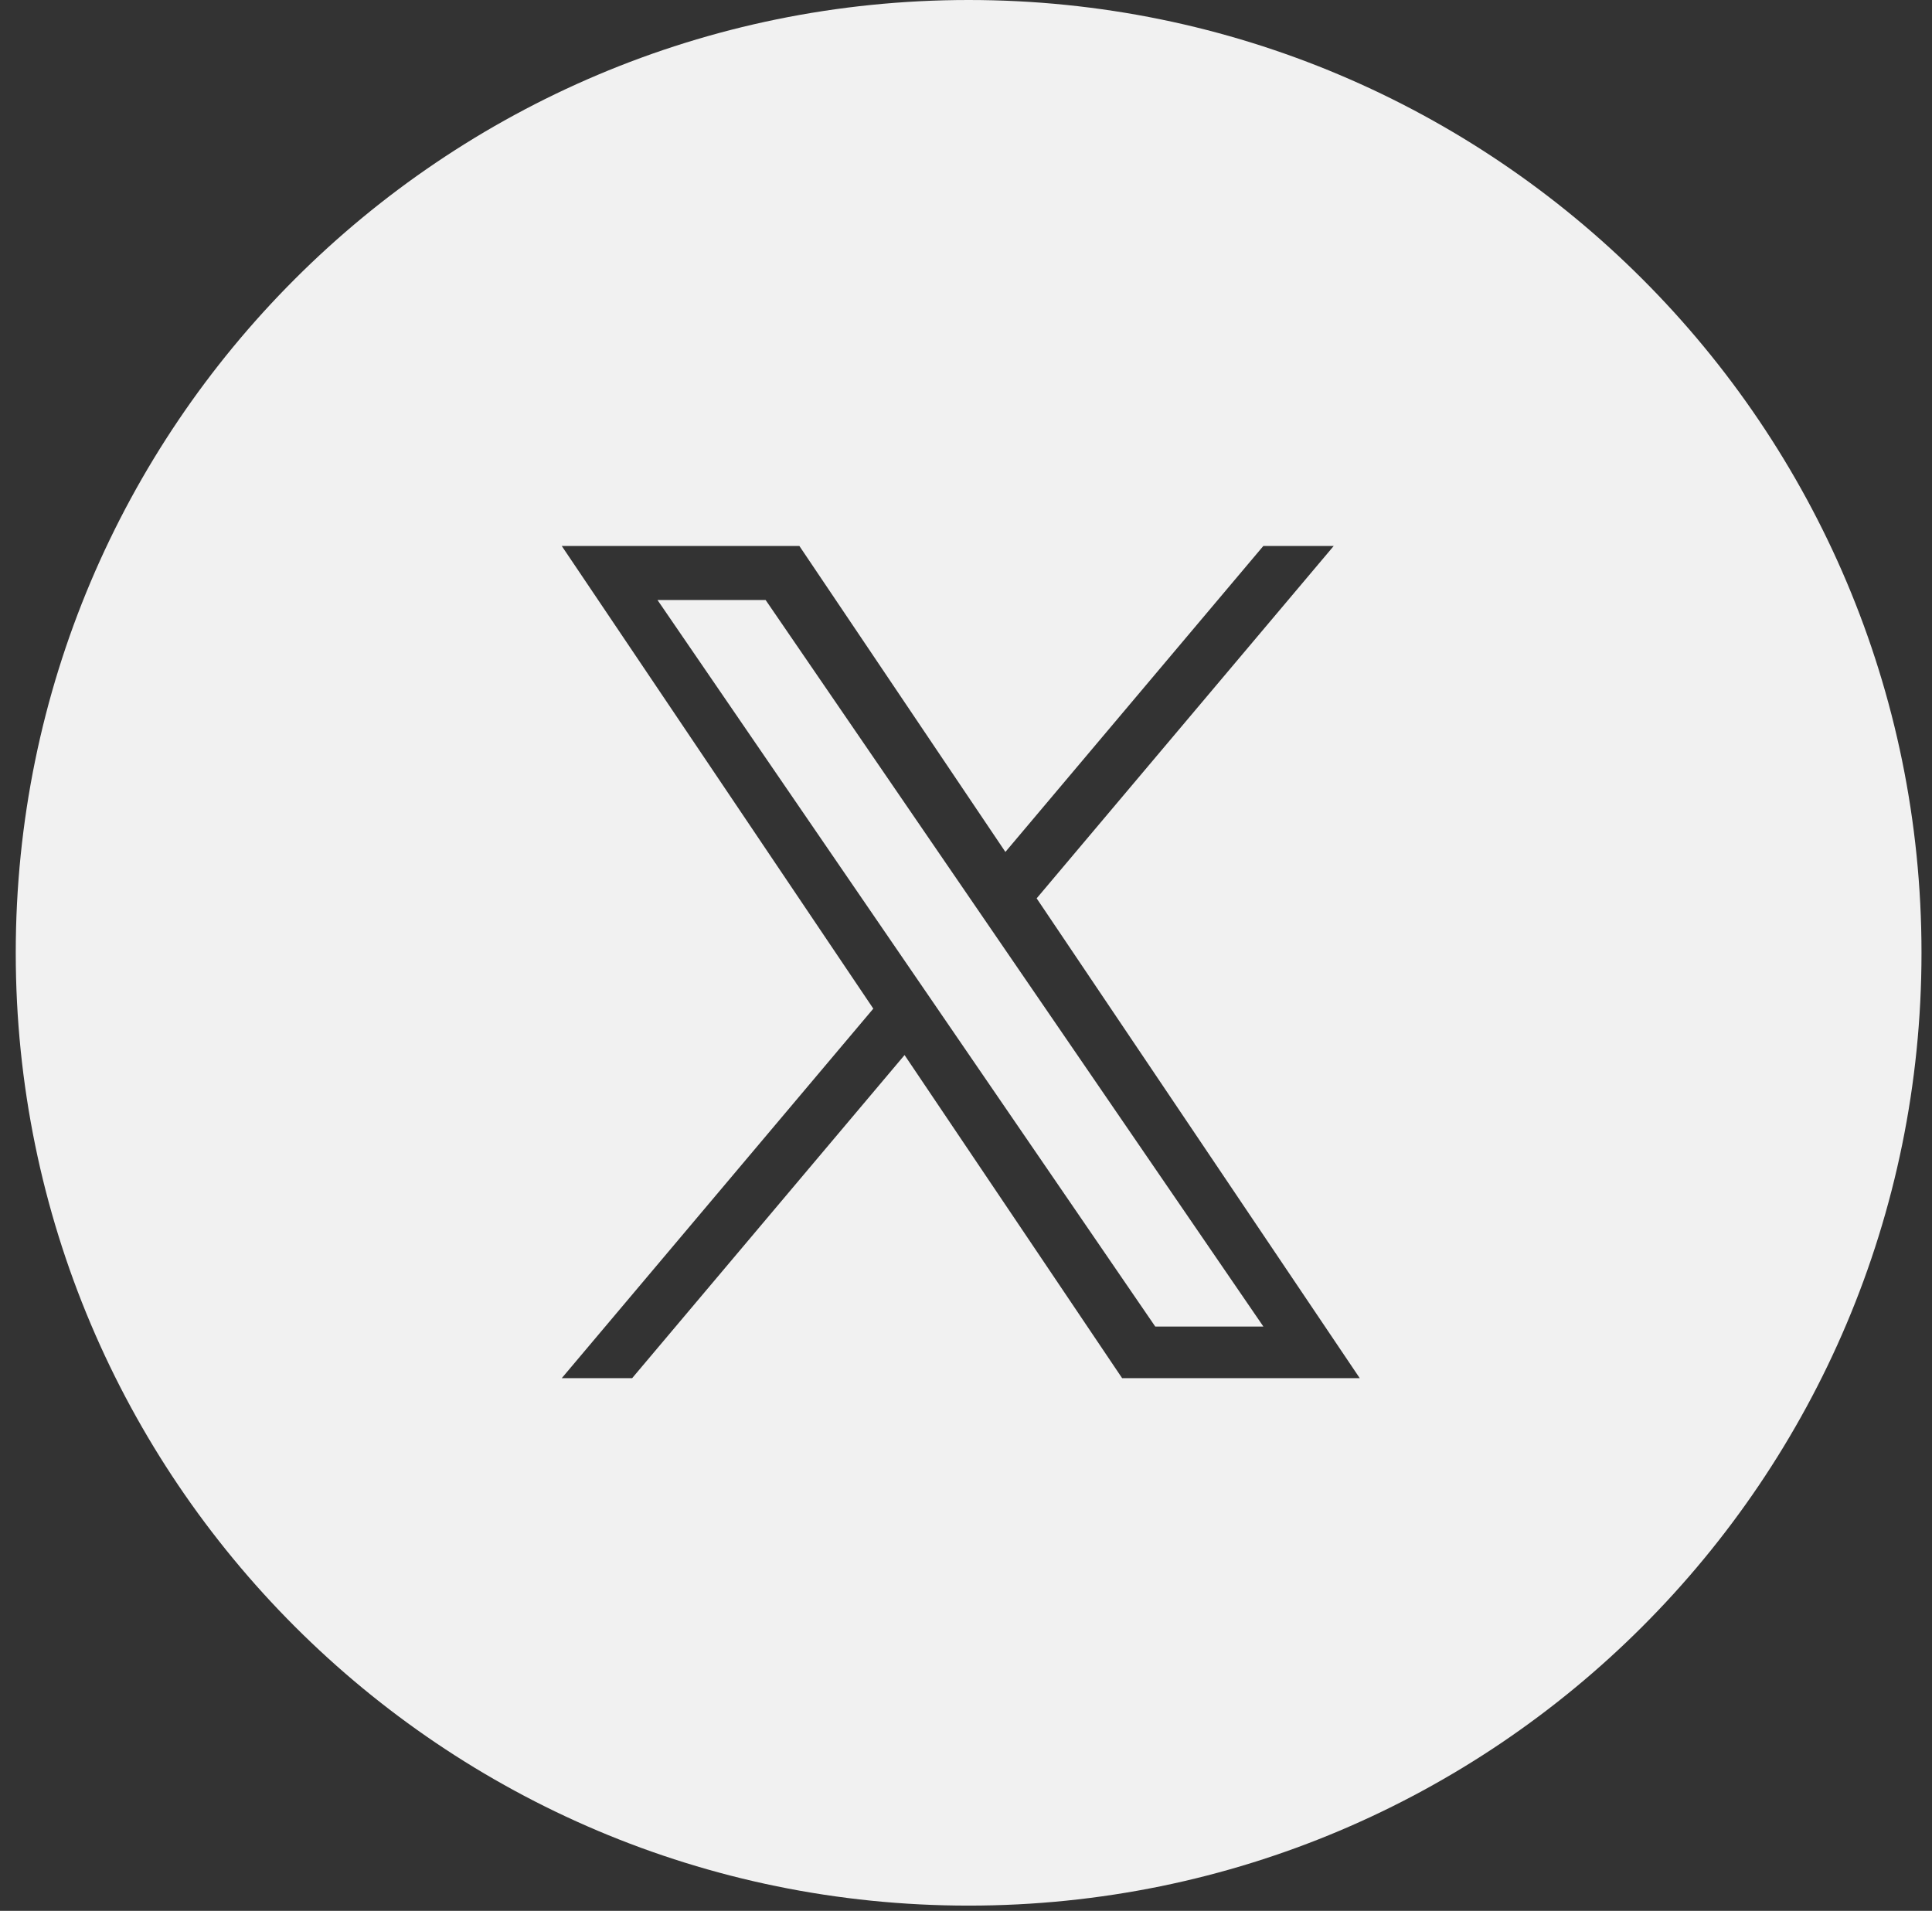 <svg width="92" height="91" viewBox="0 0 92 91" fill="none" xmlns="http://www.w3.org/2000/svg">
<rect x="0" y="0" width="92" height="91" fill="#333333" stroke="none"/>
<path fill-rule="evenodd" clip-rule="evenodd" d="M46.125 90.75C71.185 90.75 91.5 70.435 91.5 45.375C91.5 20.315 71.185 0 46.125 0C21.065 0 0.75 20.315 0.75 45.375C0.75 70.435 21.065 90.75 46.125 90.75ZM63.511 26L49.365 42.781H49.364L64.75 65.632H53.435L43.074 50.244L30.102 65.632H26.75L41.586 48.034L26.75 26H38.065L47.876 40.571L60.159 26H63.511ZM43.27 46.034L44.774 48.228V48.229L55.012 63.173H60.161L47.614 44.859L46.111 42.665L36.459 28.575H31.31L43.27 46.034Z" fill="#F1F1F1"/>
</svg>
